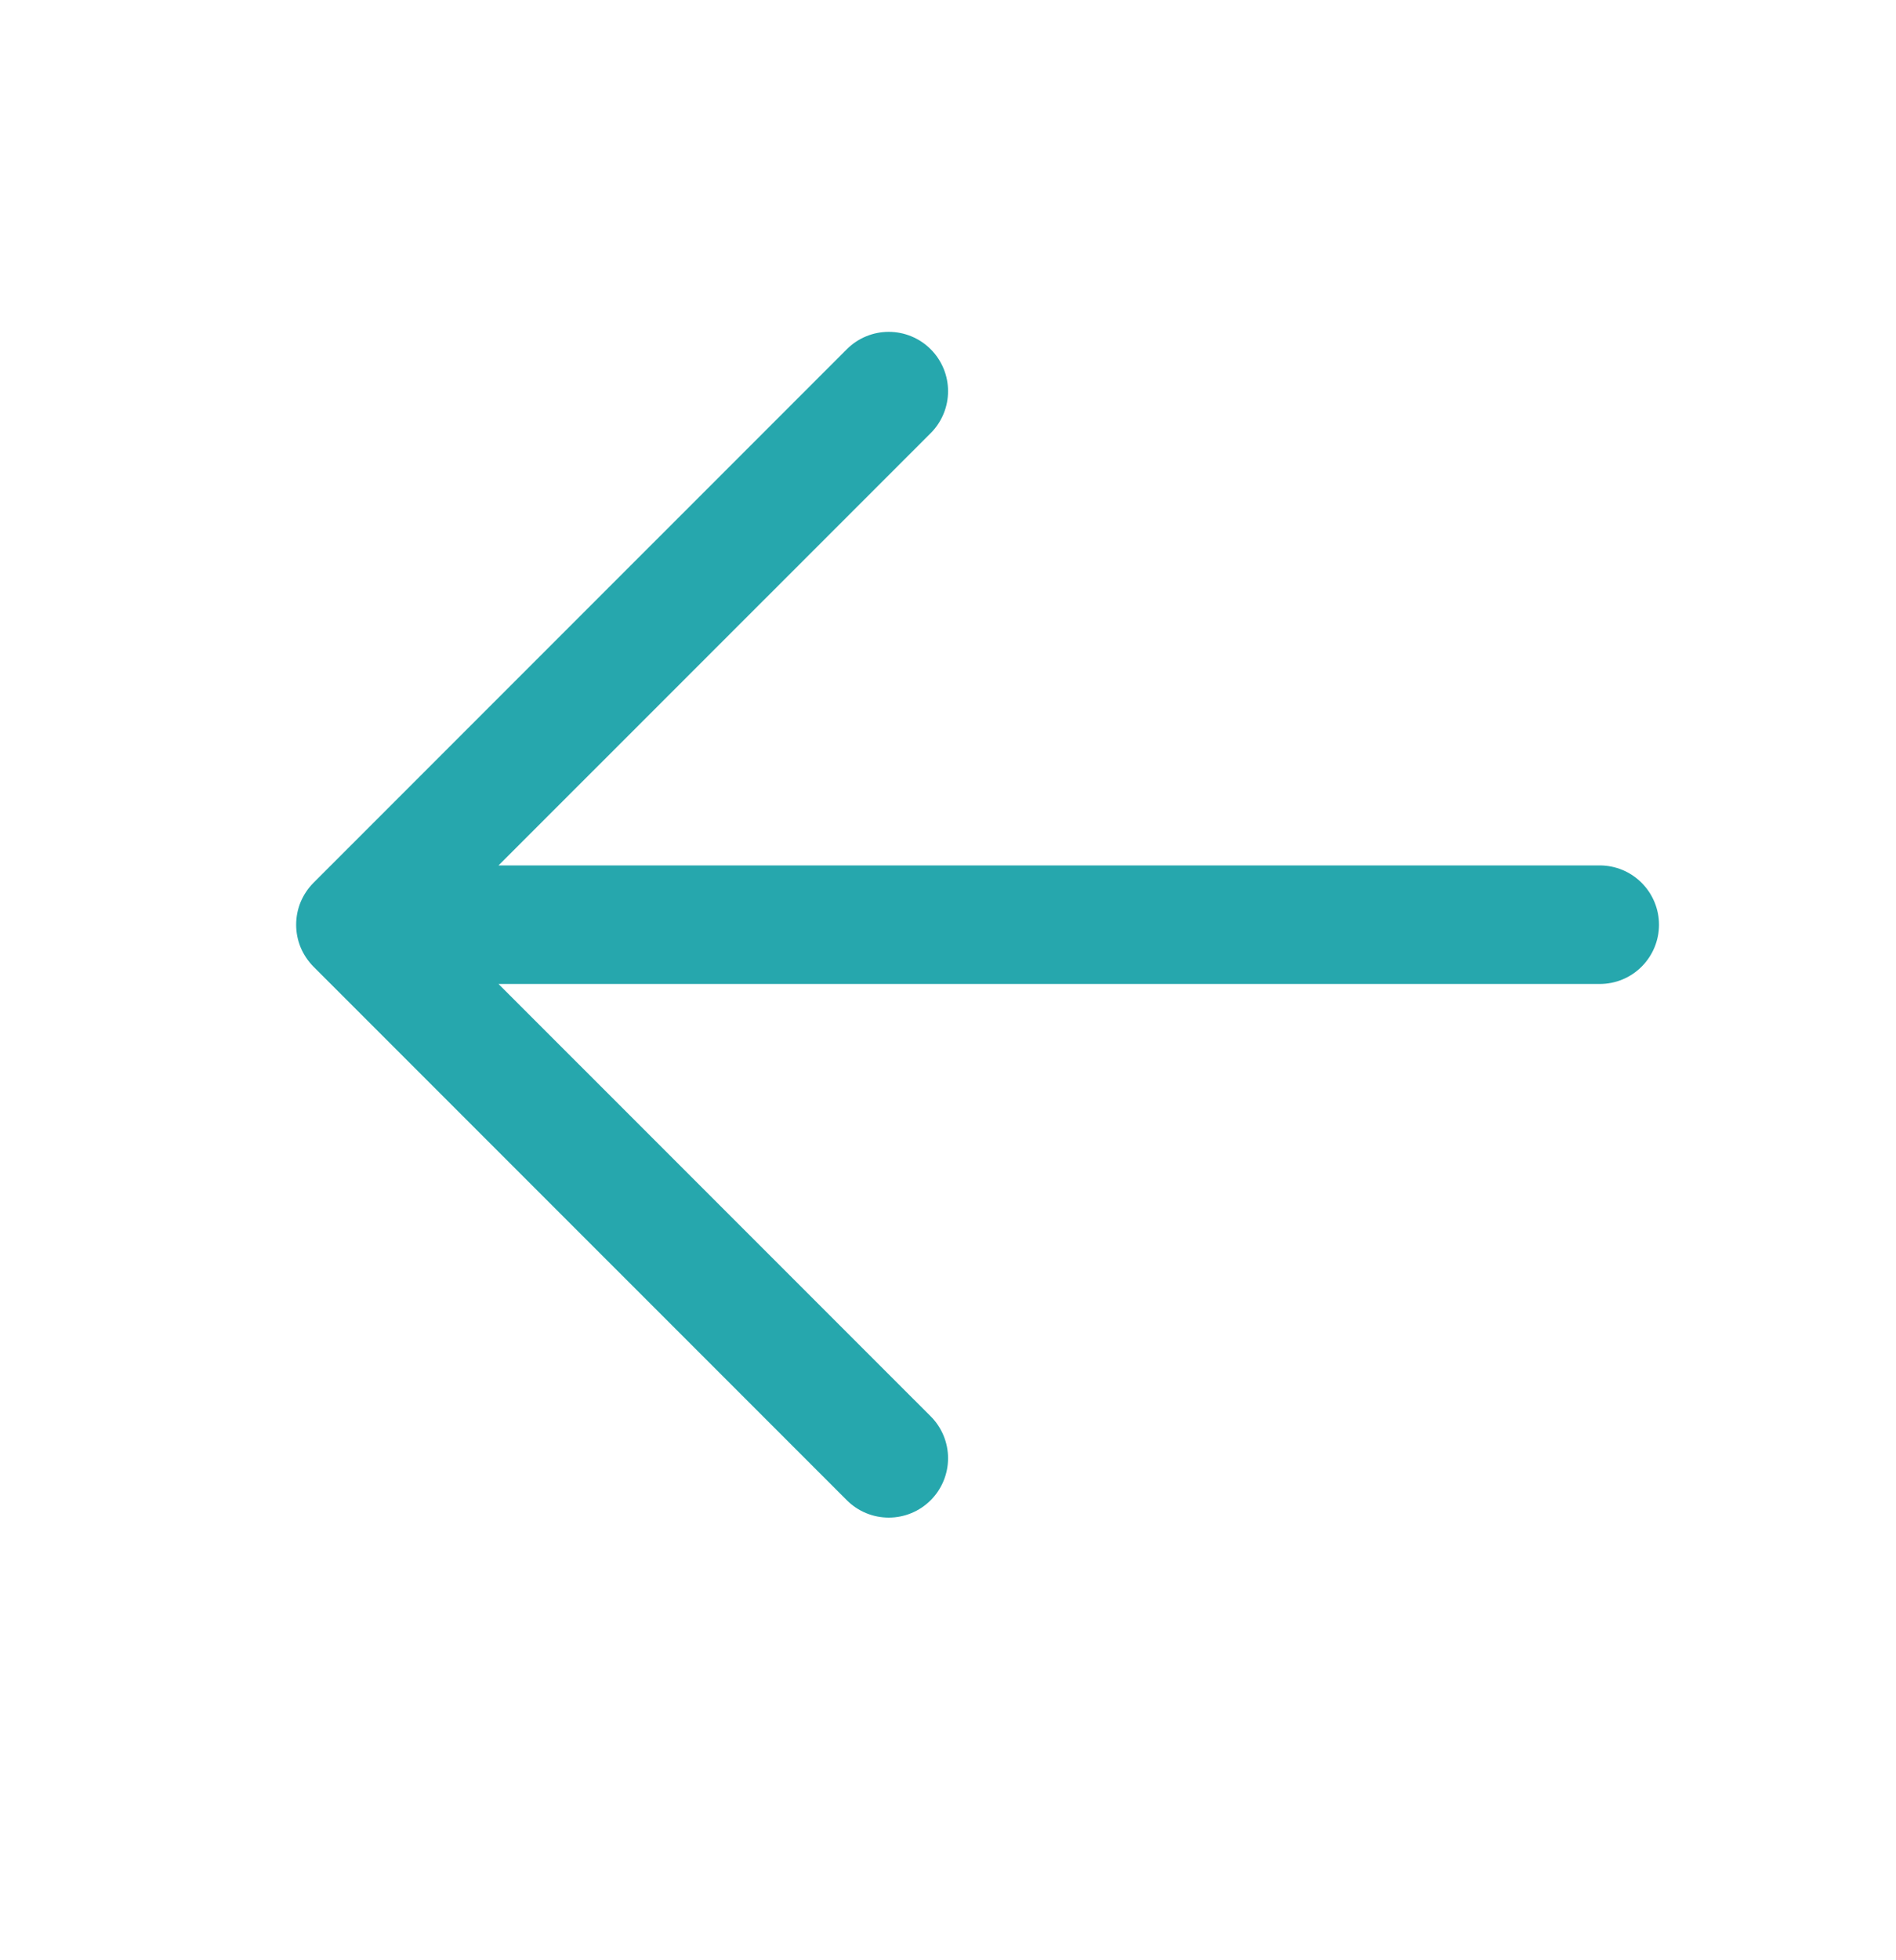 <svg width="30" height="31" viewBox="0 0 30 31" fill="none" xmlns="http://www.w3.org/2000/svg">
<path d="M7.888 15.561L25.312 15.561C25.561 15.561 25.8 15.463 25.975 15.287C26.151 15.111 26.25 14.873 26.25 14.624C26.25 14.375 26.151 14.137 25.975 13.961C25.8 13.785 25.561 13.686 25.312 13.686L7.888 13.686L14.726 6.85C14.902 6.674 15.001 6.435 15.001 6.186C15.001 5.937 14.902 5.699 14.726 5.523C14.55 5.347 14.312 5.248 14.062 5.248C13.813 5.248 13.575 5.347 13.399 5.523L4.961 13.96C4.874 14.047 4.805 14.151 4.757 14.264C4.71 14.378 4.686 14.501 4.686 14.624C4.686 14.747 4.71 14.869 4.757 14.983C4.805 15.097 4.874 15.2 4.961 15.288L13.399 23.725C13.575 23.901 13.813 24 14.062 24C14.312 24 14.55 23.901 14.726 23.725C14.902 23.549 15.001 23.31 15.001 23.061C15.001 22.812 14.902 22.574 14.726 22.398L7.888 15.561Z" fill="#26A7AD"/>
</svg>
